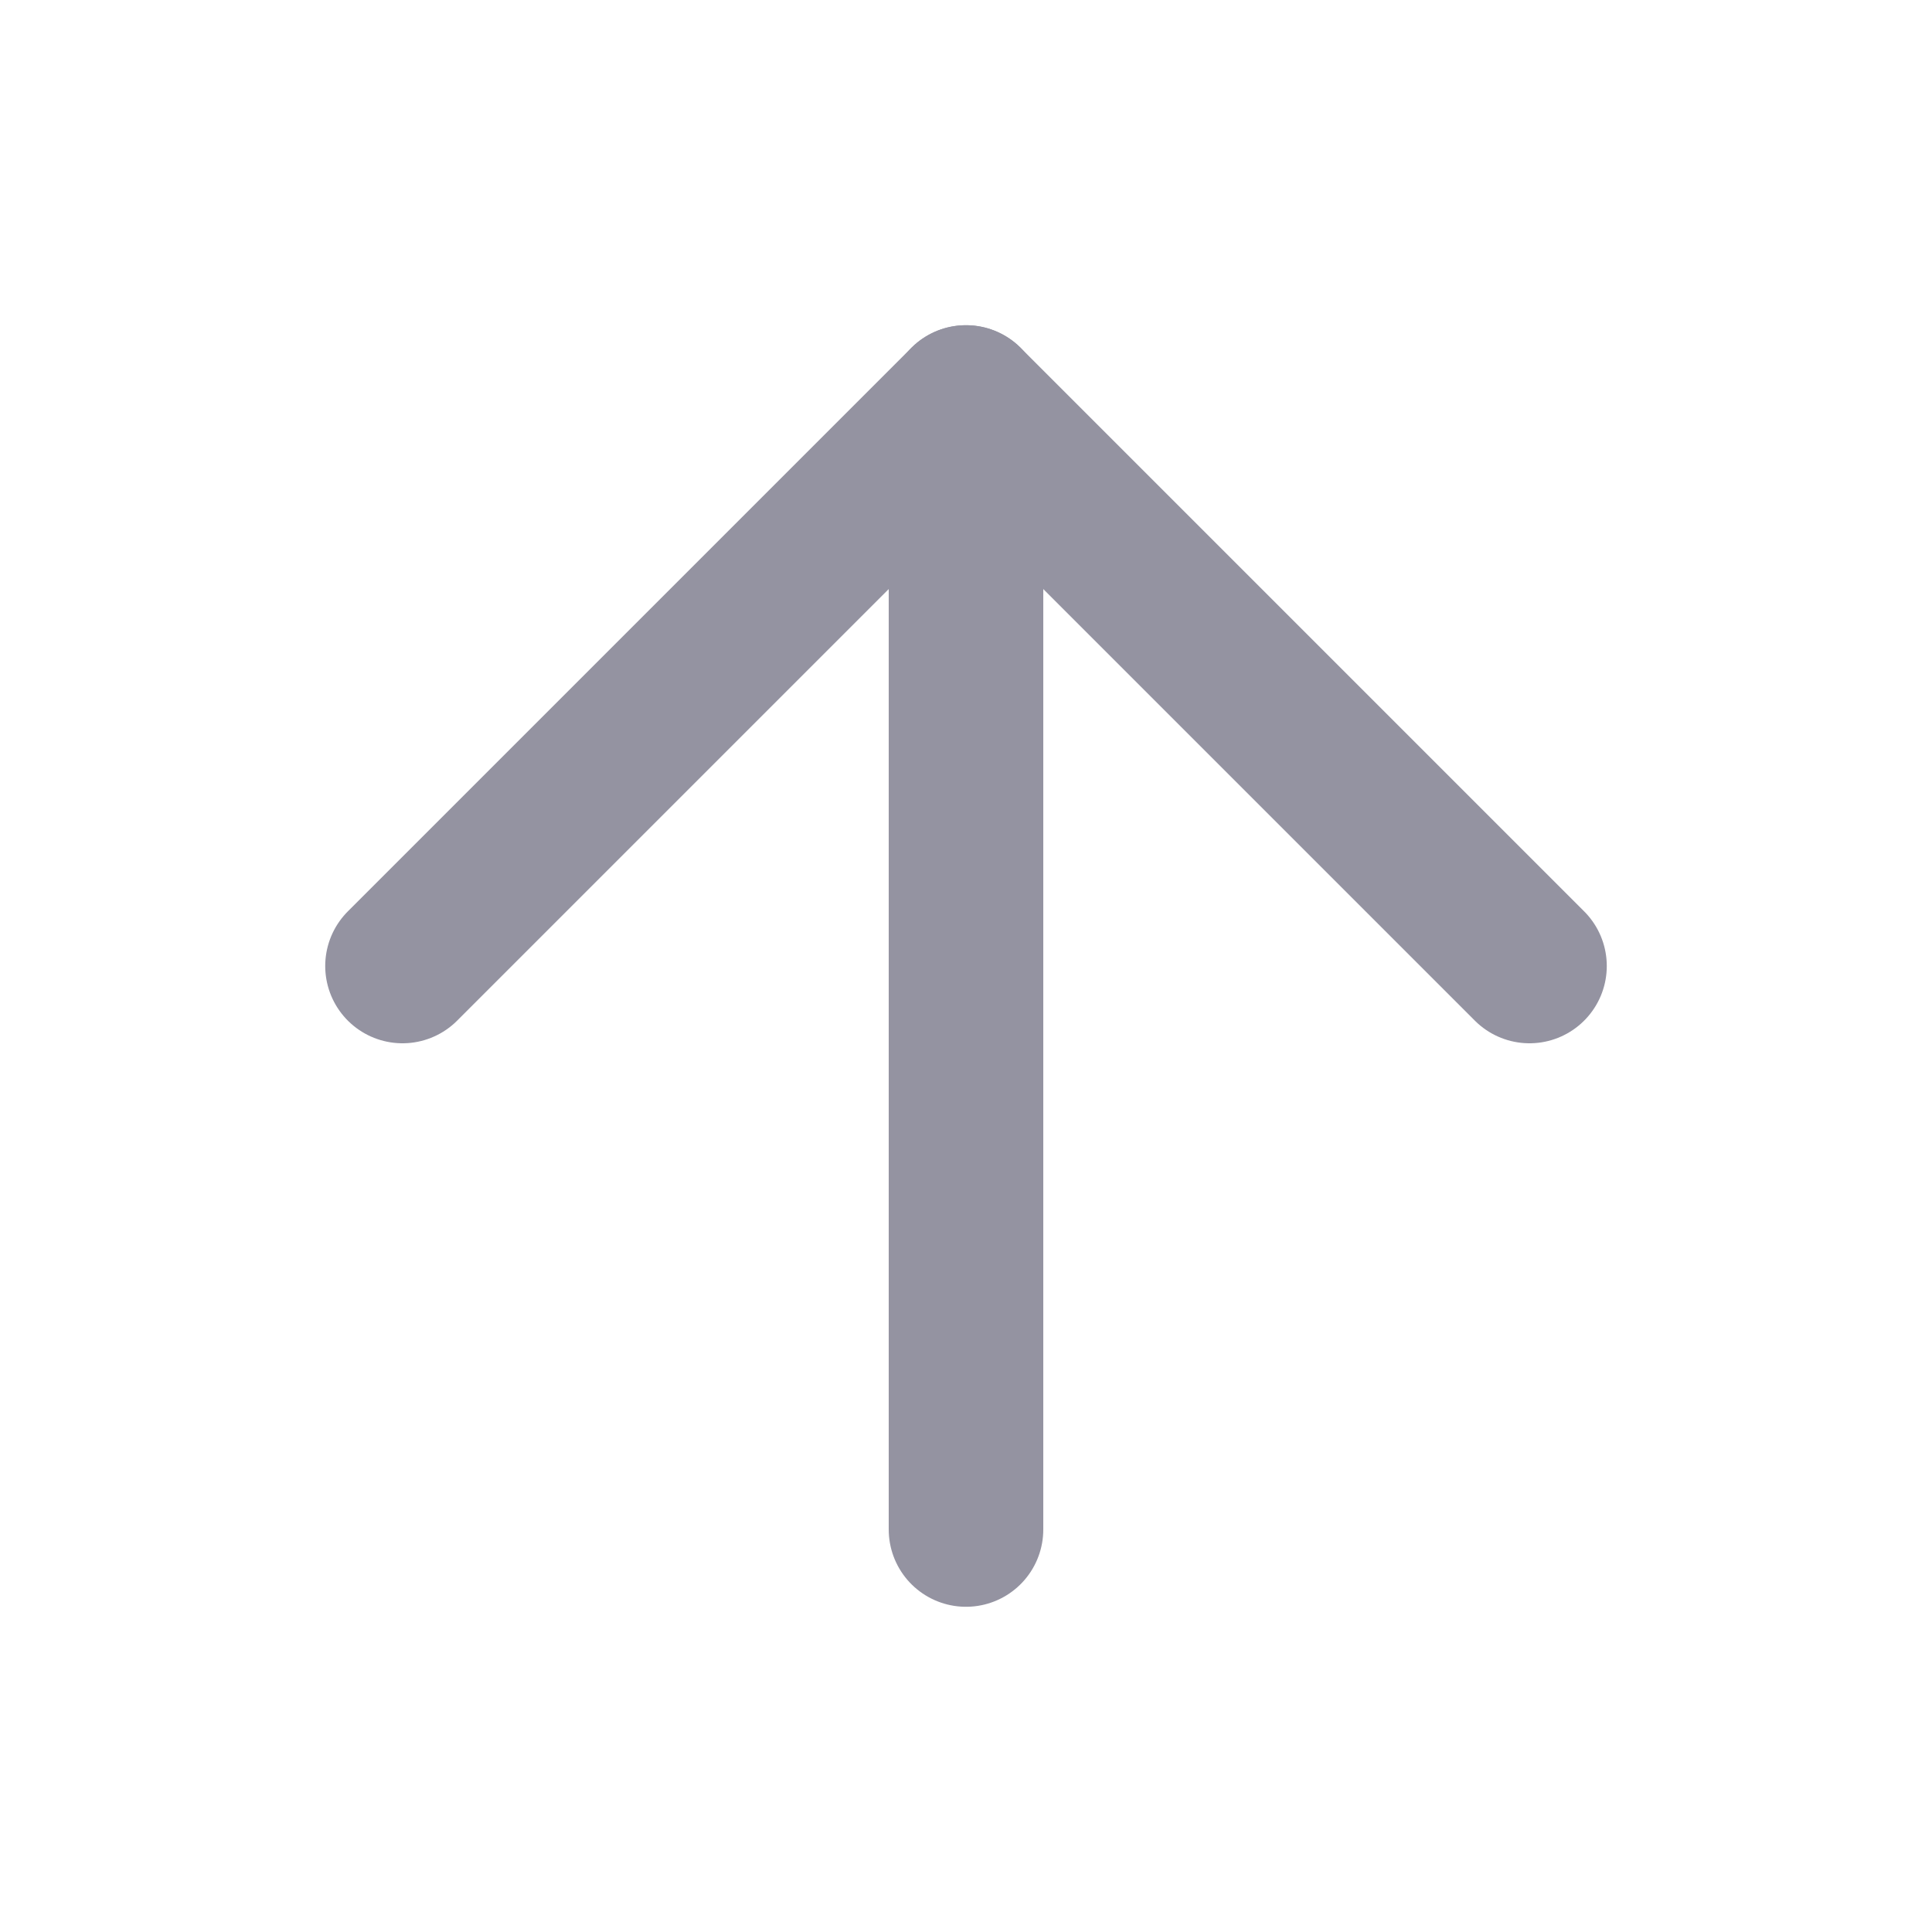 <?xml version="1.0" encoding="UTF-8"?> <svg xmlns="http://www.w3.org/2000/svg" width="15" height="15" viewBox="0 0 15 15" fill="none"><path d="M7.5 11.875L7.5 3.125" stroke="#9493A1" stroke-width="1.2" stroke-linecap="round" stroke-linejoin="round"></path><path d="M3.125 7.5L7.5 3.125L11.875 7.5" stroke="#9493A1" stroke-width="1.2" stroke-linecap="round" stroke-linejoin="round"></path></svg> 